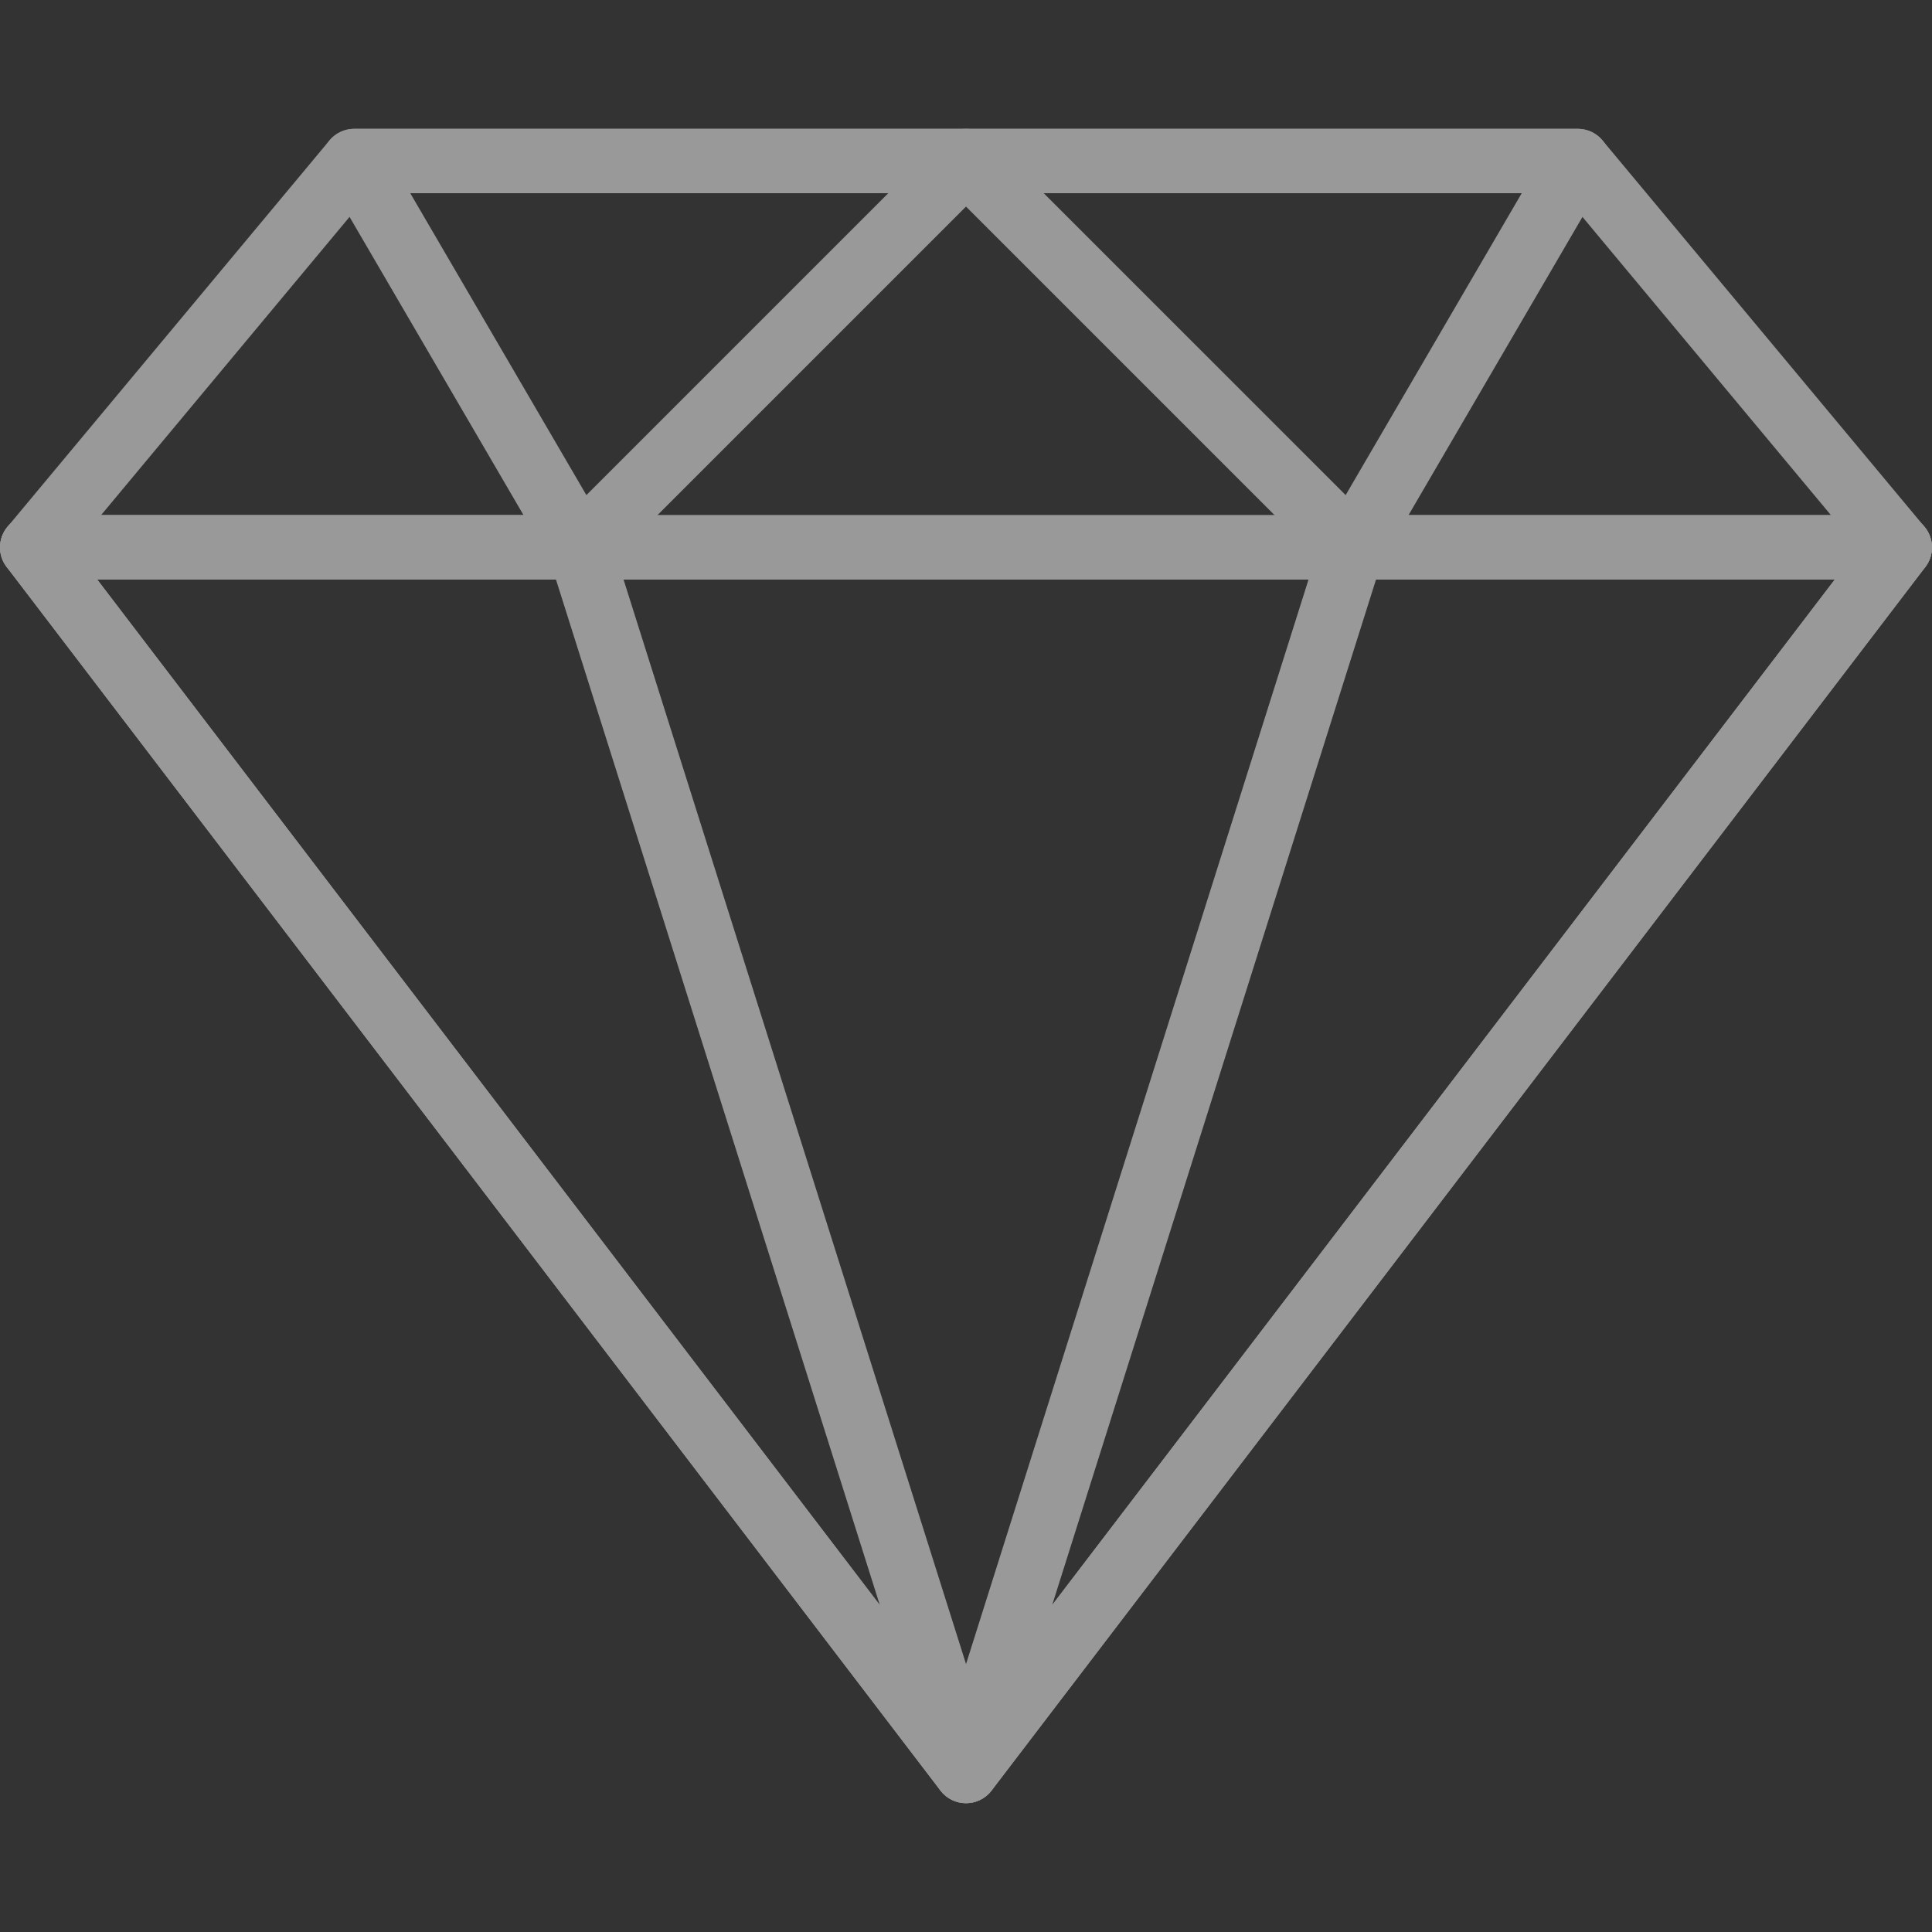 <svg width="65" height="65" viewBox="0 0 65 65" fill="none" xmlns="http://www.w3.org/2000/svg">
<rect x="0" y="0" width="65" height="65" fill="#333333" stroke="none"/>
<g opacity="0.5" clip-path="url(#clip0_119_214)">
<path d="M64.748 17.724L53.915 4.724C53.709 4.478 53.405 4.335 53.083 4.335H11.917C11.595 4.335 11.291 4.477 11.085 4.724L0.252 17.724C-0.018 18.047 -0.076 18.496 0.102 18.876C0.281 19.256 0.663 19.5 1.084 19.5H63.916C64.337 19.5 64.719 19.256 64.898 18.876C65.076 18.497 65.018 18.047 64.748 17.724ZM3.397 17.334L12.424 6.5H52.575L61.602 17.334H3.397Z" fill="white"/>
<path d="M33.502 5.002C33.334 4.597 32.939 4.334 32.501 4.334H11.918C11.53 4.334 11.173 4.541 10.979 4.878C10.785 5.215 10.786 5.627 10.982 5.963L18.566 18.963C18.735 19.252 19.028 19.448 19.362 19.491C19.408 19.497 19.455 19.5 19.5 19.5C19.786 19.5 20.063 19.387 20.267 19.183L33.267 6.183C33.577 5.873 33.67 5.407 33.502 5.002ZM19.728 16.657L13.803 6.5H29.885L19.728 16.657Z" fill="white"/>
<path d="M64.886 17.936C64.704 17.567 64.327 17.332 63.915 17.332H1.083C0.671 17.332 0.295 17.567 0.112 17.936C-0.07 18.305 -0.028 18.746 0.223 19.073L31.639 60.24C31.844 60.508 32.162 60.666 32.5 60.666C32.838 60.666 33.157 60.508 33.359 60.24L64.776 19.073C65.026 18.746 65.068 18.305 64.886 17.936ZM32.5 57.798L3.273 19.5H61.727L32.5 57.798Z" fill="white"/>
<path d="M33.534 59.256L20.534 18.09C20.391 17.639 19.974 17.332 19.5 17.332H1.084C0.672 17.332 0.296 17.567 0.113 17.936C-0.069 18.305 -0.027 18.746 0.224 19.073L31.64 60.24C31.85 60.516 32.172 60.666 32.501 60.666C32.67 60.666 32.841 60.627 32.999 60.543C33.467 60.301 33.692 59.758 33.534 59.256ZM3.273 19.5H18.706L29.6 53.998L3.273 19.5Z" fill="white"/>
<path d="M54.023 4.878C53.83 4.541 53.471 4.334 53.083 4.334H32.5C32.063 4.334 31.667 4.597 31.499 5.002C31.331 5.407 31.424 5.873 31.734 6.183L44.734 19.183C44.938 19.387 45.214 19.5 45.5 19.5C45.547 19.5 45.593 19.497 45.64 19.491C45.972 19.448 46.267 19.253 46.436 18.963L54.019 5.963C54.214 5.627 54.215 5.215 54.023 4.878ZM45.273 16.657L35.115 6.5H51.197L45.273 16.657Z" fill="white"/>
<path d="M64.888 17.938C64.706 17.569 64.329 17.335 63.917 17.335H45.501C45.028 17.335 44.609 17.641 44.468 18.092L31.468 59.258C31.309 59.759 31.535 60.302 32.002 60.545C32.16 60.627 32.331 60.666 32.5 60.666C32.828 60.666 33.15 60.516 33.361 60.242L64.778 19.076C65.028 18.748 65.07 18.307 64.888 17.938ZM35.4 53.997L46.294 19.5H61.727L35.4 53.997Z" fill="white"/>
</g>
<defs>
<clipPath id="clip0_119_214">
<rect width="65" height="65" fill="white"/>
</clipPath>
</defs>
</svg>
